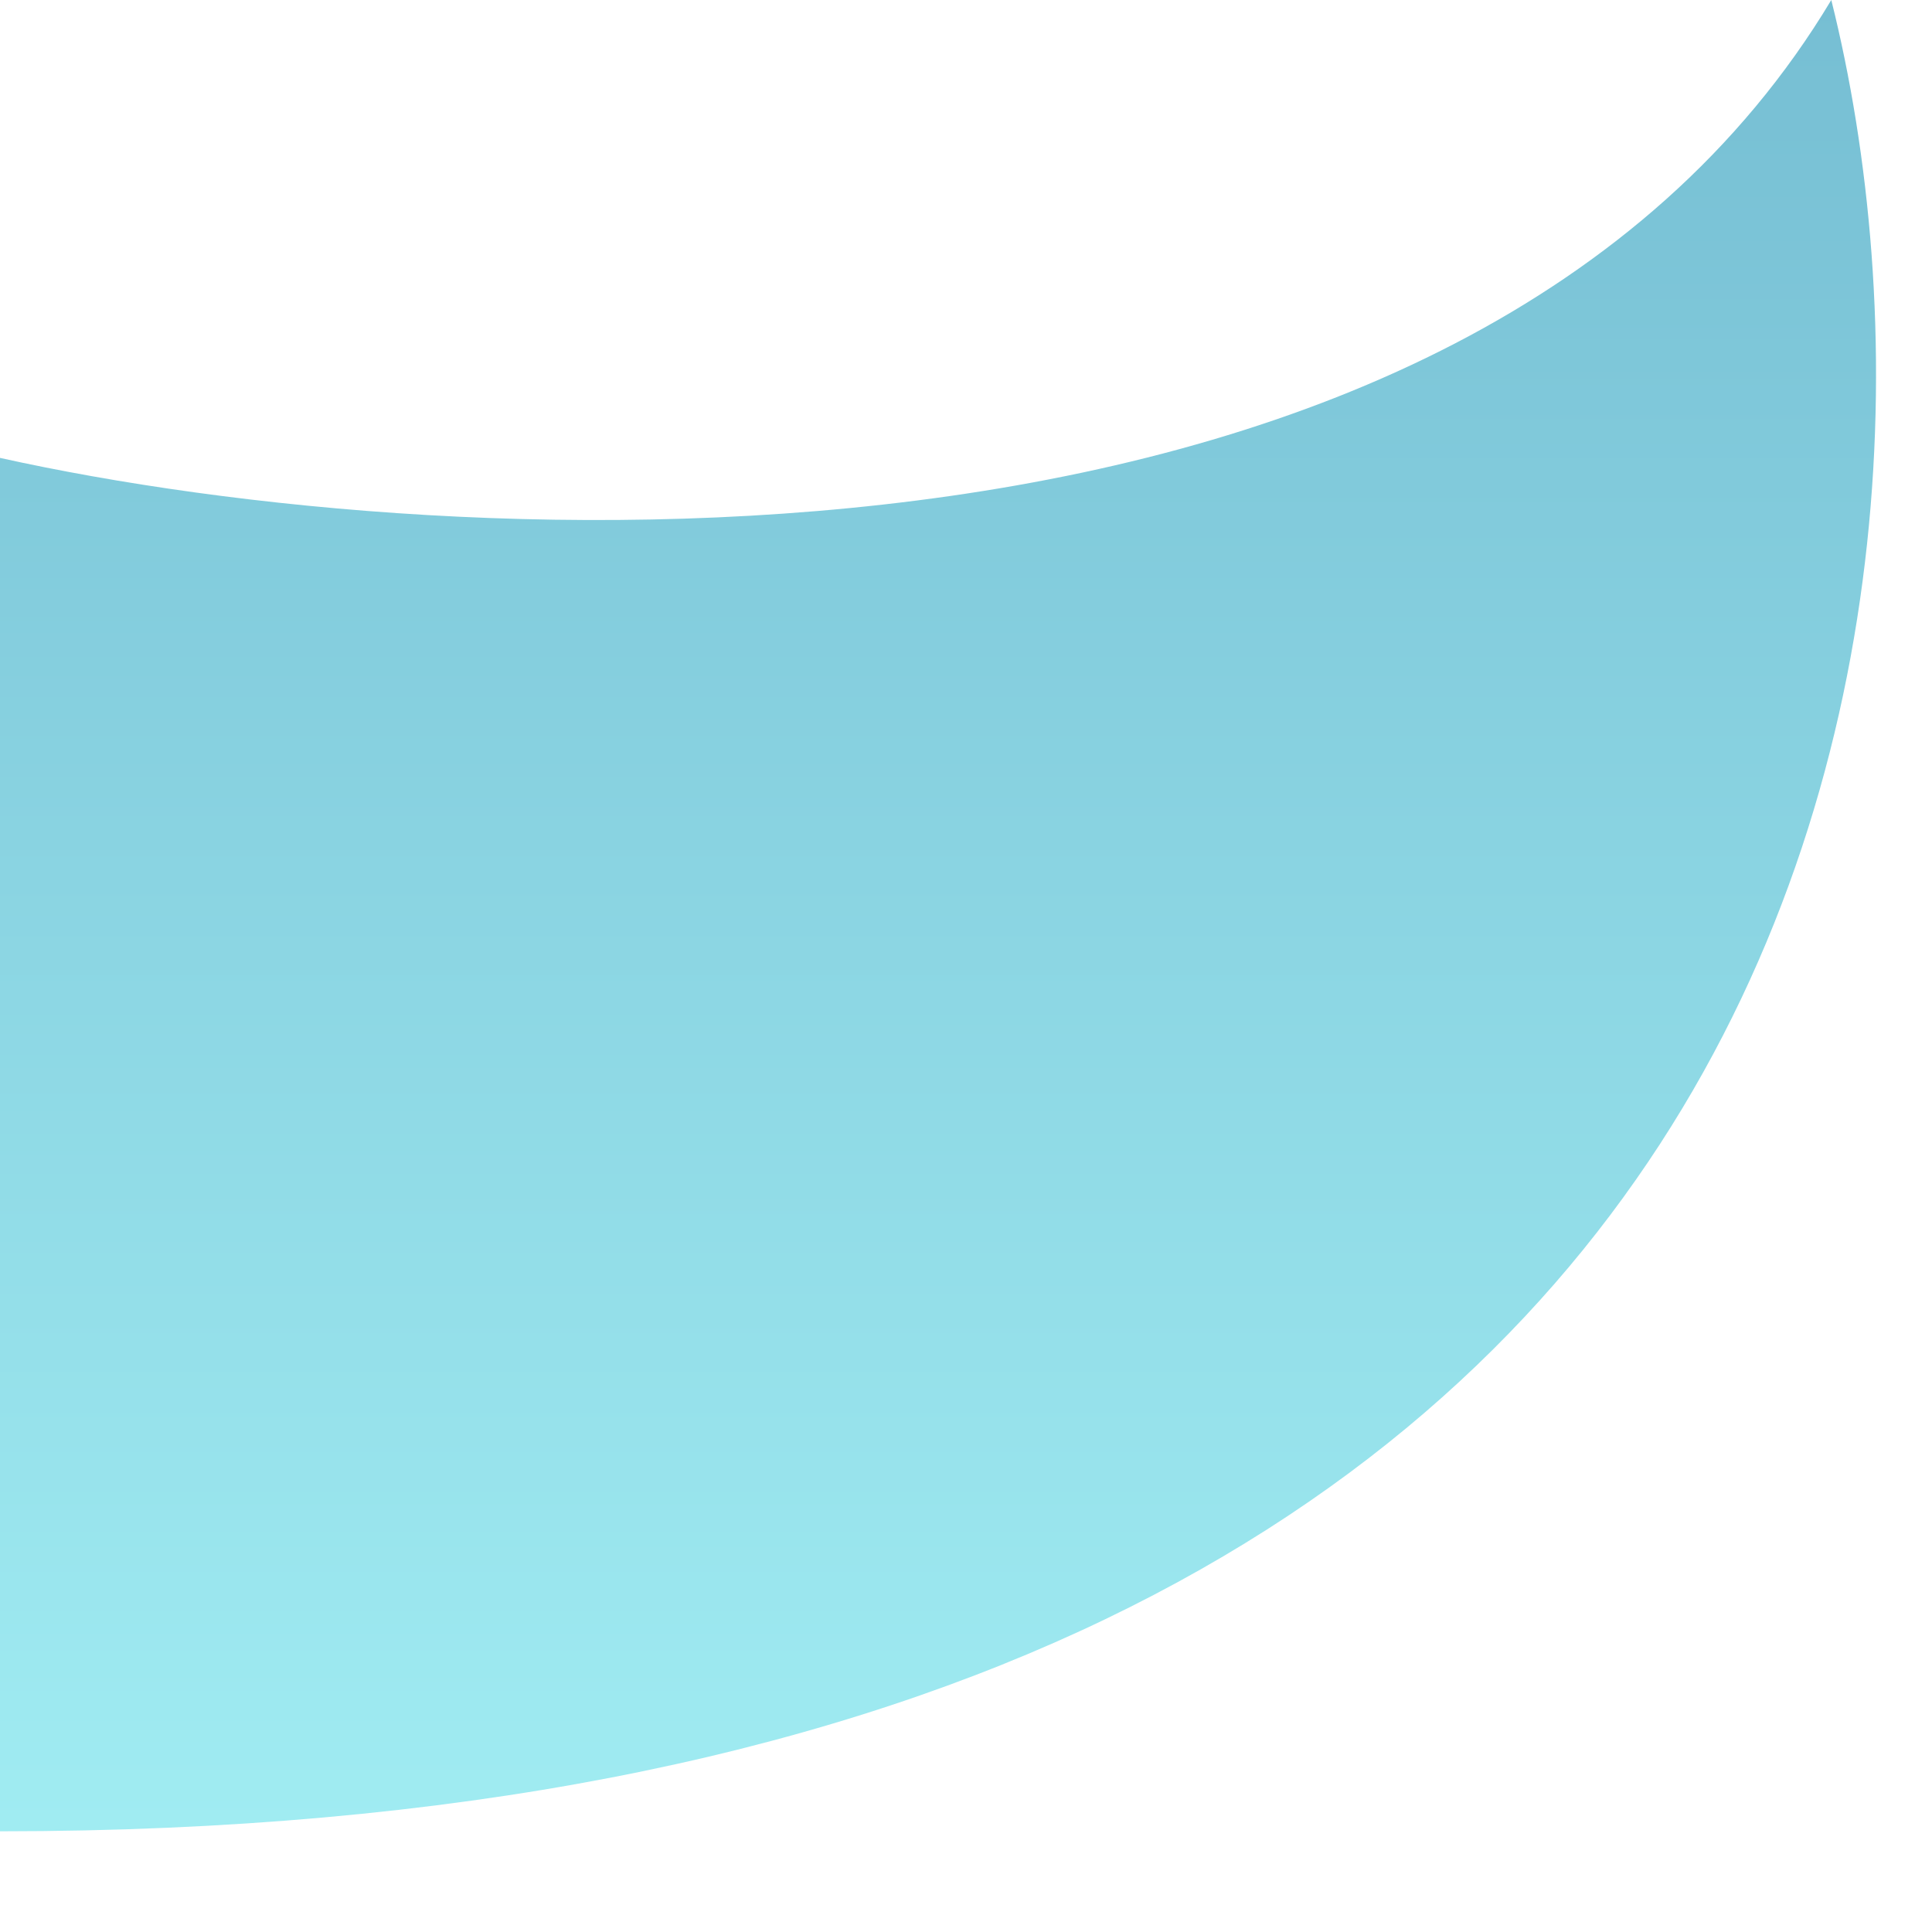 <?xml version="1.0" encoding="utf-8"?>
<svg xmlns="http://www.w3.org/2000/svg" fill="none" height="100%" overflow="visible" preserveAspectRatio="none" style="display: block;" viewBox="0 0 8 8" width="100%">
<path d="M7.583 0C6.067 2.528 1.896 2.317 0 1.896V7.583C7.583 7.583 8.215 2.528 7.583 0Z" fill="url(#paint0_linear_0_922)" id="Vector 2051"/>
<defs>
<linearGradient gradientUnits="userSpaceOnUse" id="paint0_linear_0_922" x1="3.884" x2="3.884" y1="0" y2="7.583">
<stop stop-color="#76BED3"/>
<stop offset="1" stop-color="#A0ECF2"/>
</linearGradient>
</defs>
</svg>